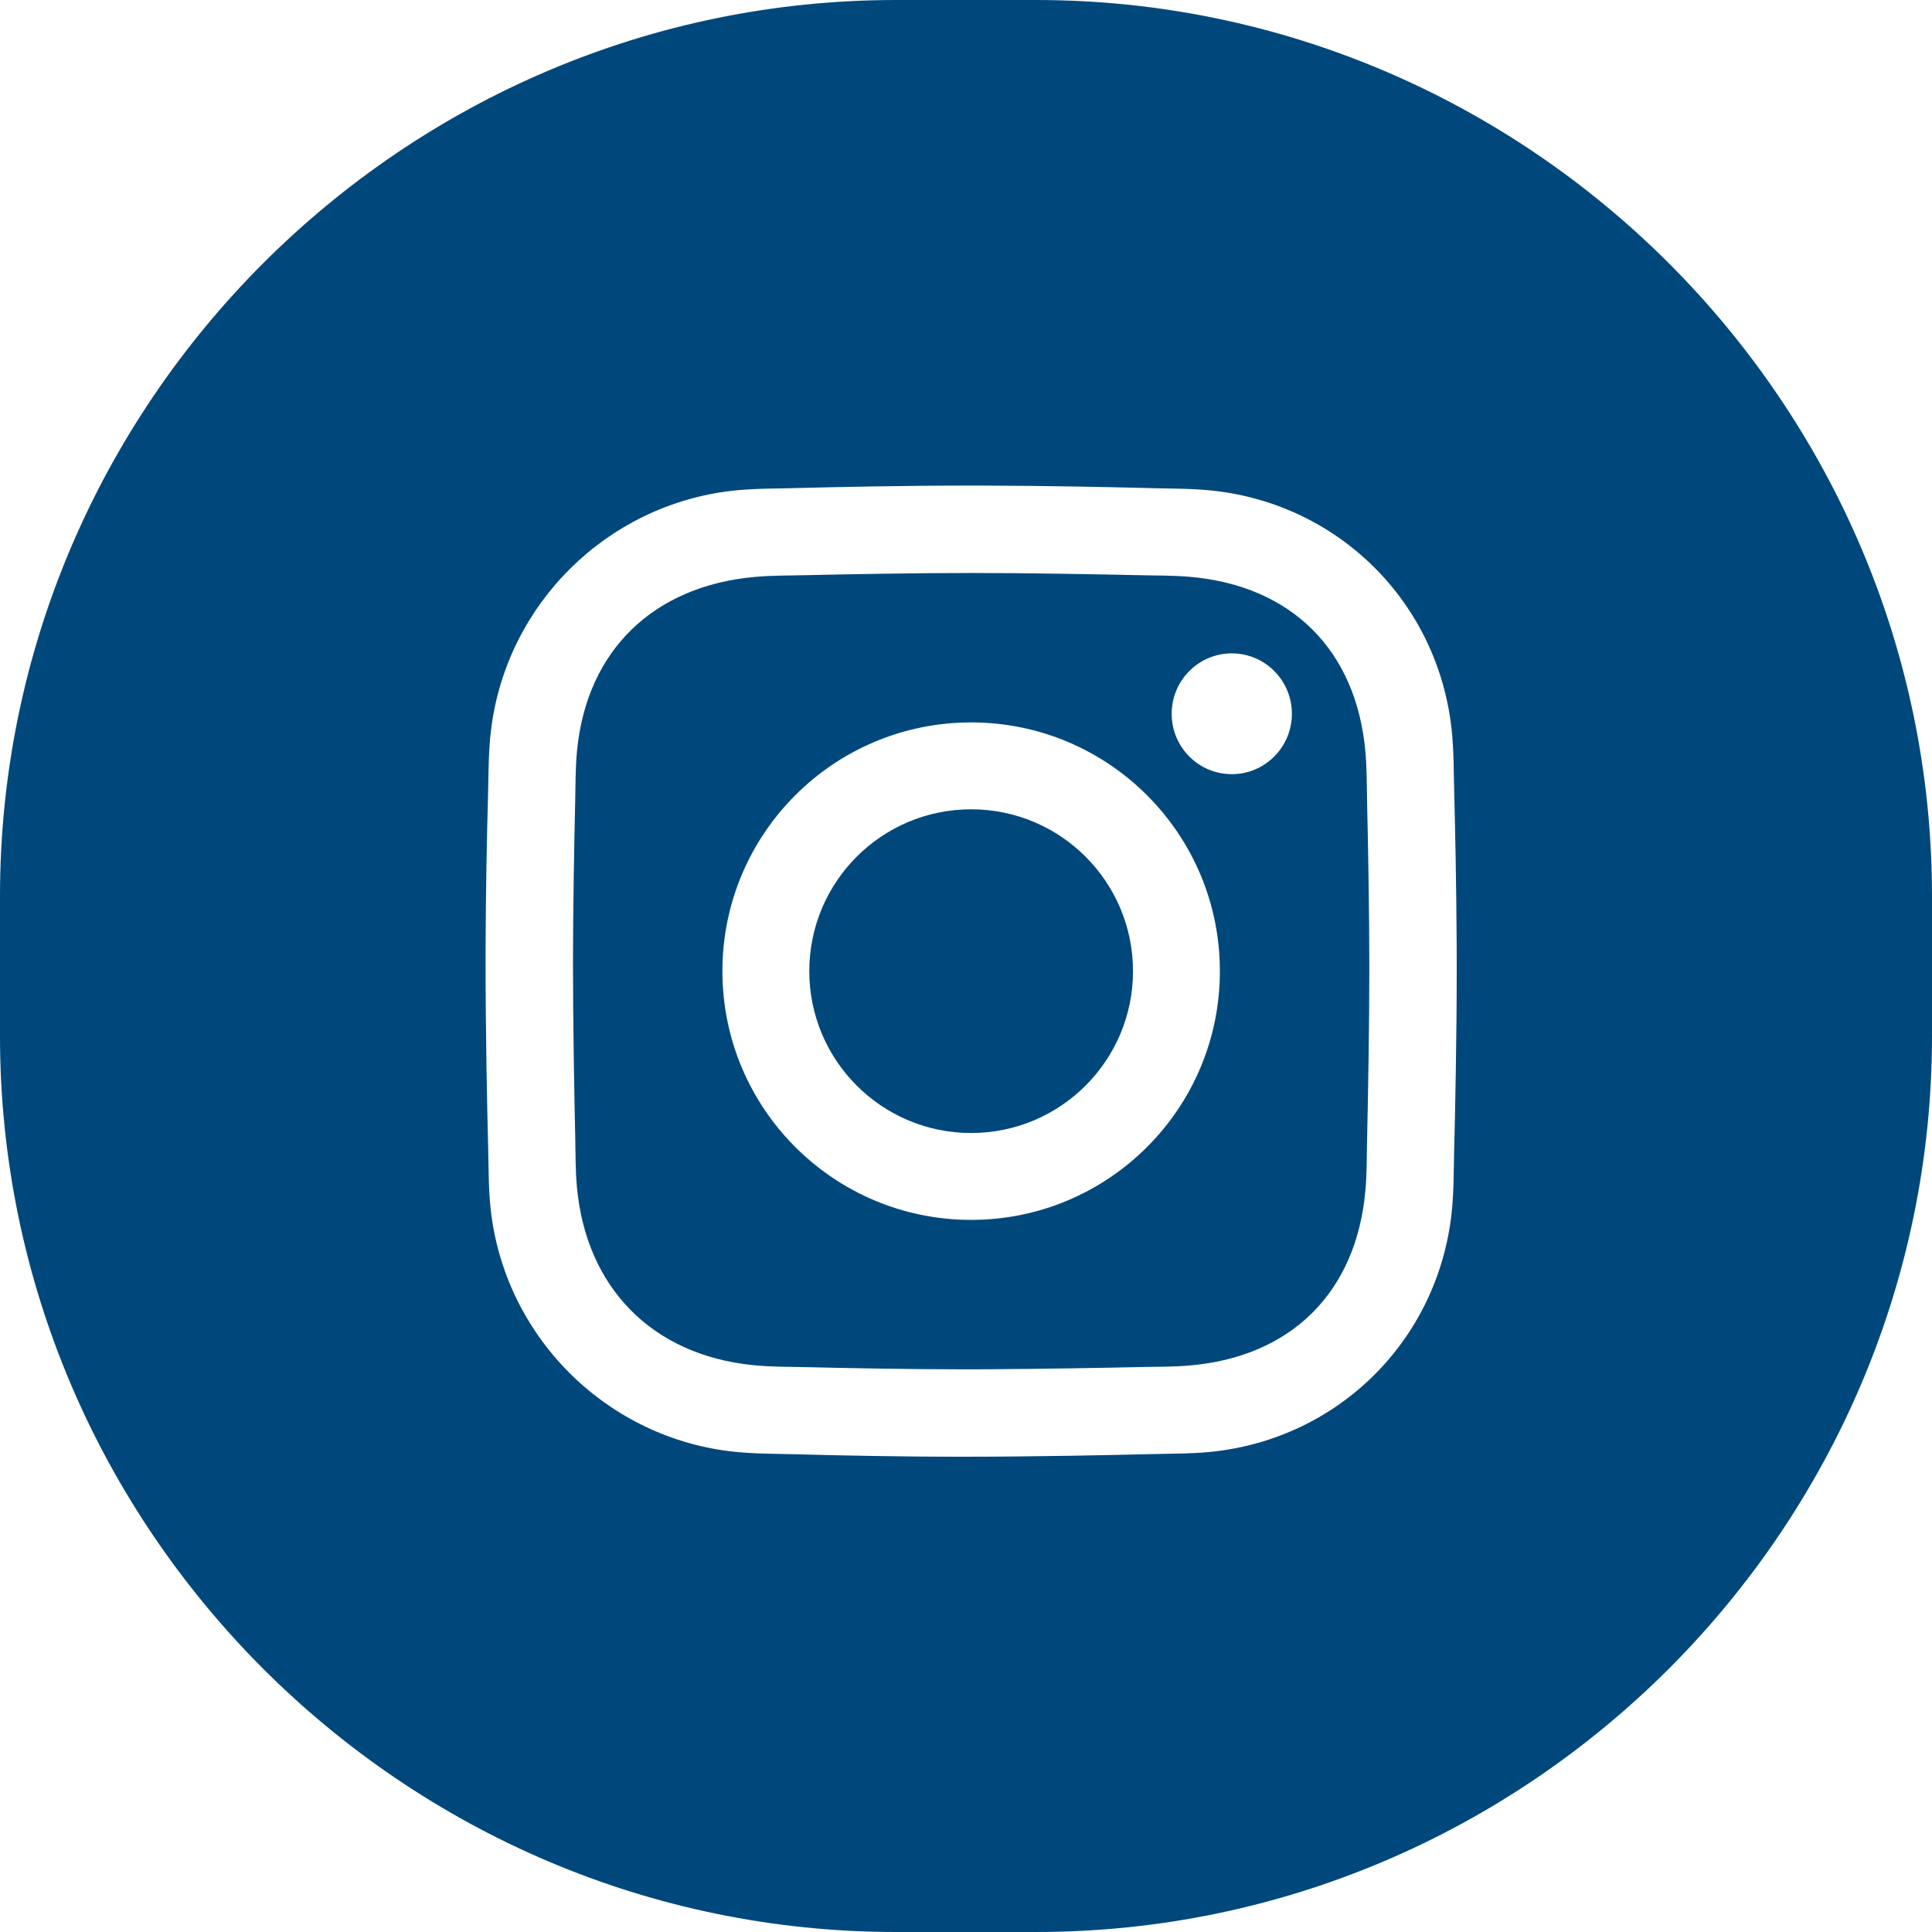 <?xml version="1.0" encoding="UTF-8"?> <svg xmlns="http://www.w3.org/2000/svg" width="100" height="100" viewBox="0 0 100 100" fill="none"><path d="M53.623 0C79.13 0 100 20.87 100 46.377V53.623C100 79.13 79.13 100 53.623 100H46.377C20.87 100 0 79.13 0 53.623V46.377C0 20.87 20.87 0 46.377 0H53.623ZM50.912 25.134L50.266 25.133C46.719 25.133 43.172 25.211 41.171 25.263C40.07 25.292 38.965 25.279 37.871 25.405C31.38 26.156 26.221 31.281 25.419 37.757C25.274 38.926 25.289 40.108 25.257 41.285C25.208 43.077 25.142 46.016 25.134 49.086L25.133 49.734C25.133 53.517 25.216 57.388 25.268 59.466C25.294 60.498 25.283 61.532 25.394 62.558C26.101 69.098 31.247 74.308 37.757 75.114C38.926 75.258 40.107 75.243 41.285 75.275C43.201 75.328 46.434 75.4 49.734 75.4C53.57 75.4 57.582 75.315 59.69 75.262C60.691 75.237 61.694 75.248 62.69 75.146C69.298 74.468 74.433 69.352 75.139 62.754C75.25 61.716 75.239 60.671 75.265 59.627C75.318 57.568 75.4 53.773 75.4 50.089L75.396 48.814C75.381 45.723 75.315 42.742 75.269 40.975C75.24 39.886 75.252 38.793 75.131 37.71C74.401 31.177 69.325 26.112 62.787 25.397C61.727 25.282 60.657 25.293 59.592 25.266C57.678 25.216 54.305 25.143 50.912 25.134ZM50.266 29.657C53.379 29.657 57.111 29.73 59.035 29.773C59.894 29.791 60.754 29.783 61.61 29.858C66.858 30.322 70.201 33.658 70.672 38.9C70.751 39.771 70.742 40.646 70.761 41.52C70.804 43.425 70.876 47.066 70.876 50.12C70.876 53.29 70.802 57.114 70.759 59.056C70.741 59.901 70.749 60.746 70.676 61.588C70.218 66.877 66.845 70.237 61.546 70.68C60.732 70.748 59.915 70.74 59.099 70.757C57.349 70.795 54.01 70.858 50.991 70.873L49.83 70.875C46.941 70.875 43.624 70.808 41.791 70.765C40.855 70.743 39.917 70.754 38.985 70.661C33.764 70.137 30.328 66.659 29.858 61.406C29.783 60.567 29.792 59.724 29.774 58.883C29.731 56.932 29.657 53.071 29.657 49.829C29.657 46.895 29.727 43.434 29.77 41.569C29.79 40.663 29.78 39.755 29.867 38.854C30.374 33.651 33.829 30.337 39.058 29.862C39.942 29.782 40.831 29.791 41.718 29.771C43.611 29.728 47.197 29.657 50.266 29.657ZM50.266 37.392C43.156 37.392 37.392 43.156 37.392 50.266C37.392 57.377 43.156 63.141 50.266 63.141C57.377 63.141 63.141 57.377 63.141 50.266C63.141 43.156 57.377 37.392 50.266 37.392ZM50.266 41.889C54.893 41.889 58.644 45.639 58.644 50.266C58.644 54.893 54.893 58.644 50.266 58.644C45.639 58.644 41.889 54.893 41.889 50.266C41.889 45.639 45.639 41.889 50.266 41.889ZM63.757 33.819C62.039 33.819 60.646 35.219 60.646 36.945C60.646 38.672 62.039 40.071 63.757 40.071C65.475 40.071 66.868 38.672 66.868 36.945C66.868 35.218 65.475 33.819 63.757 33.819Z" fill="#00487C"></path></svg> 